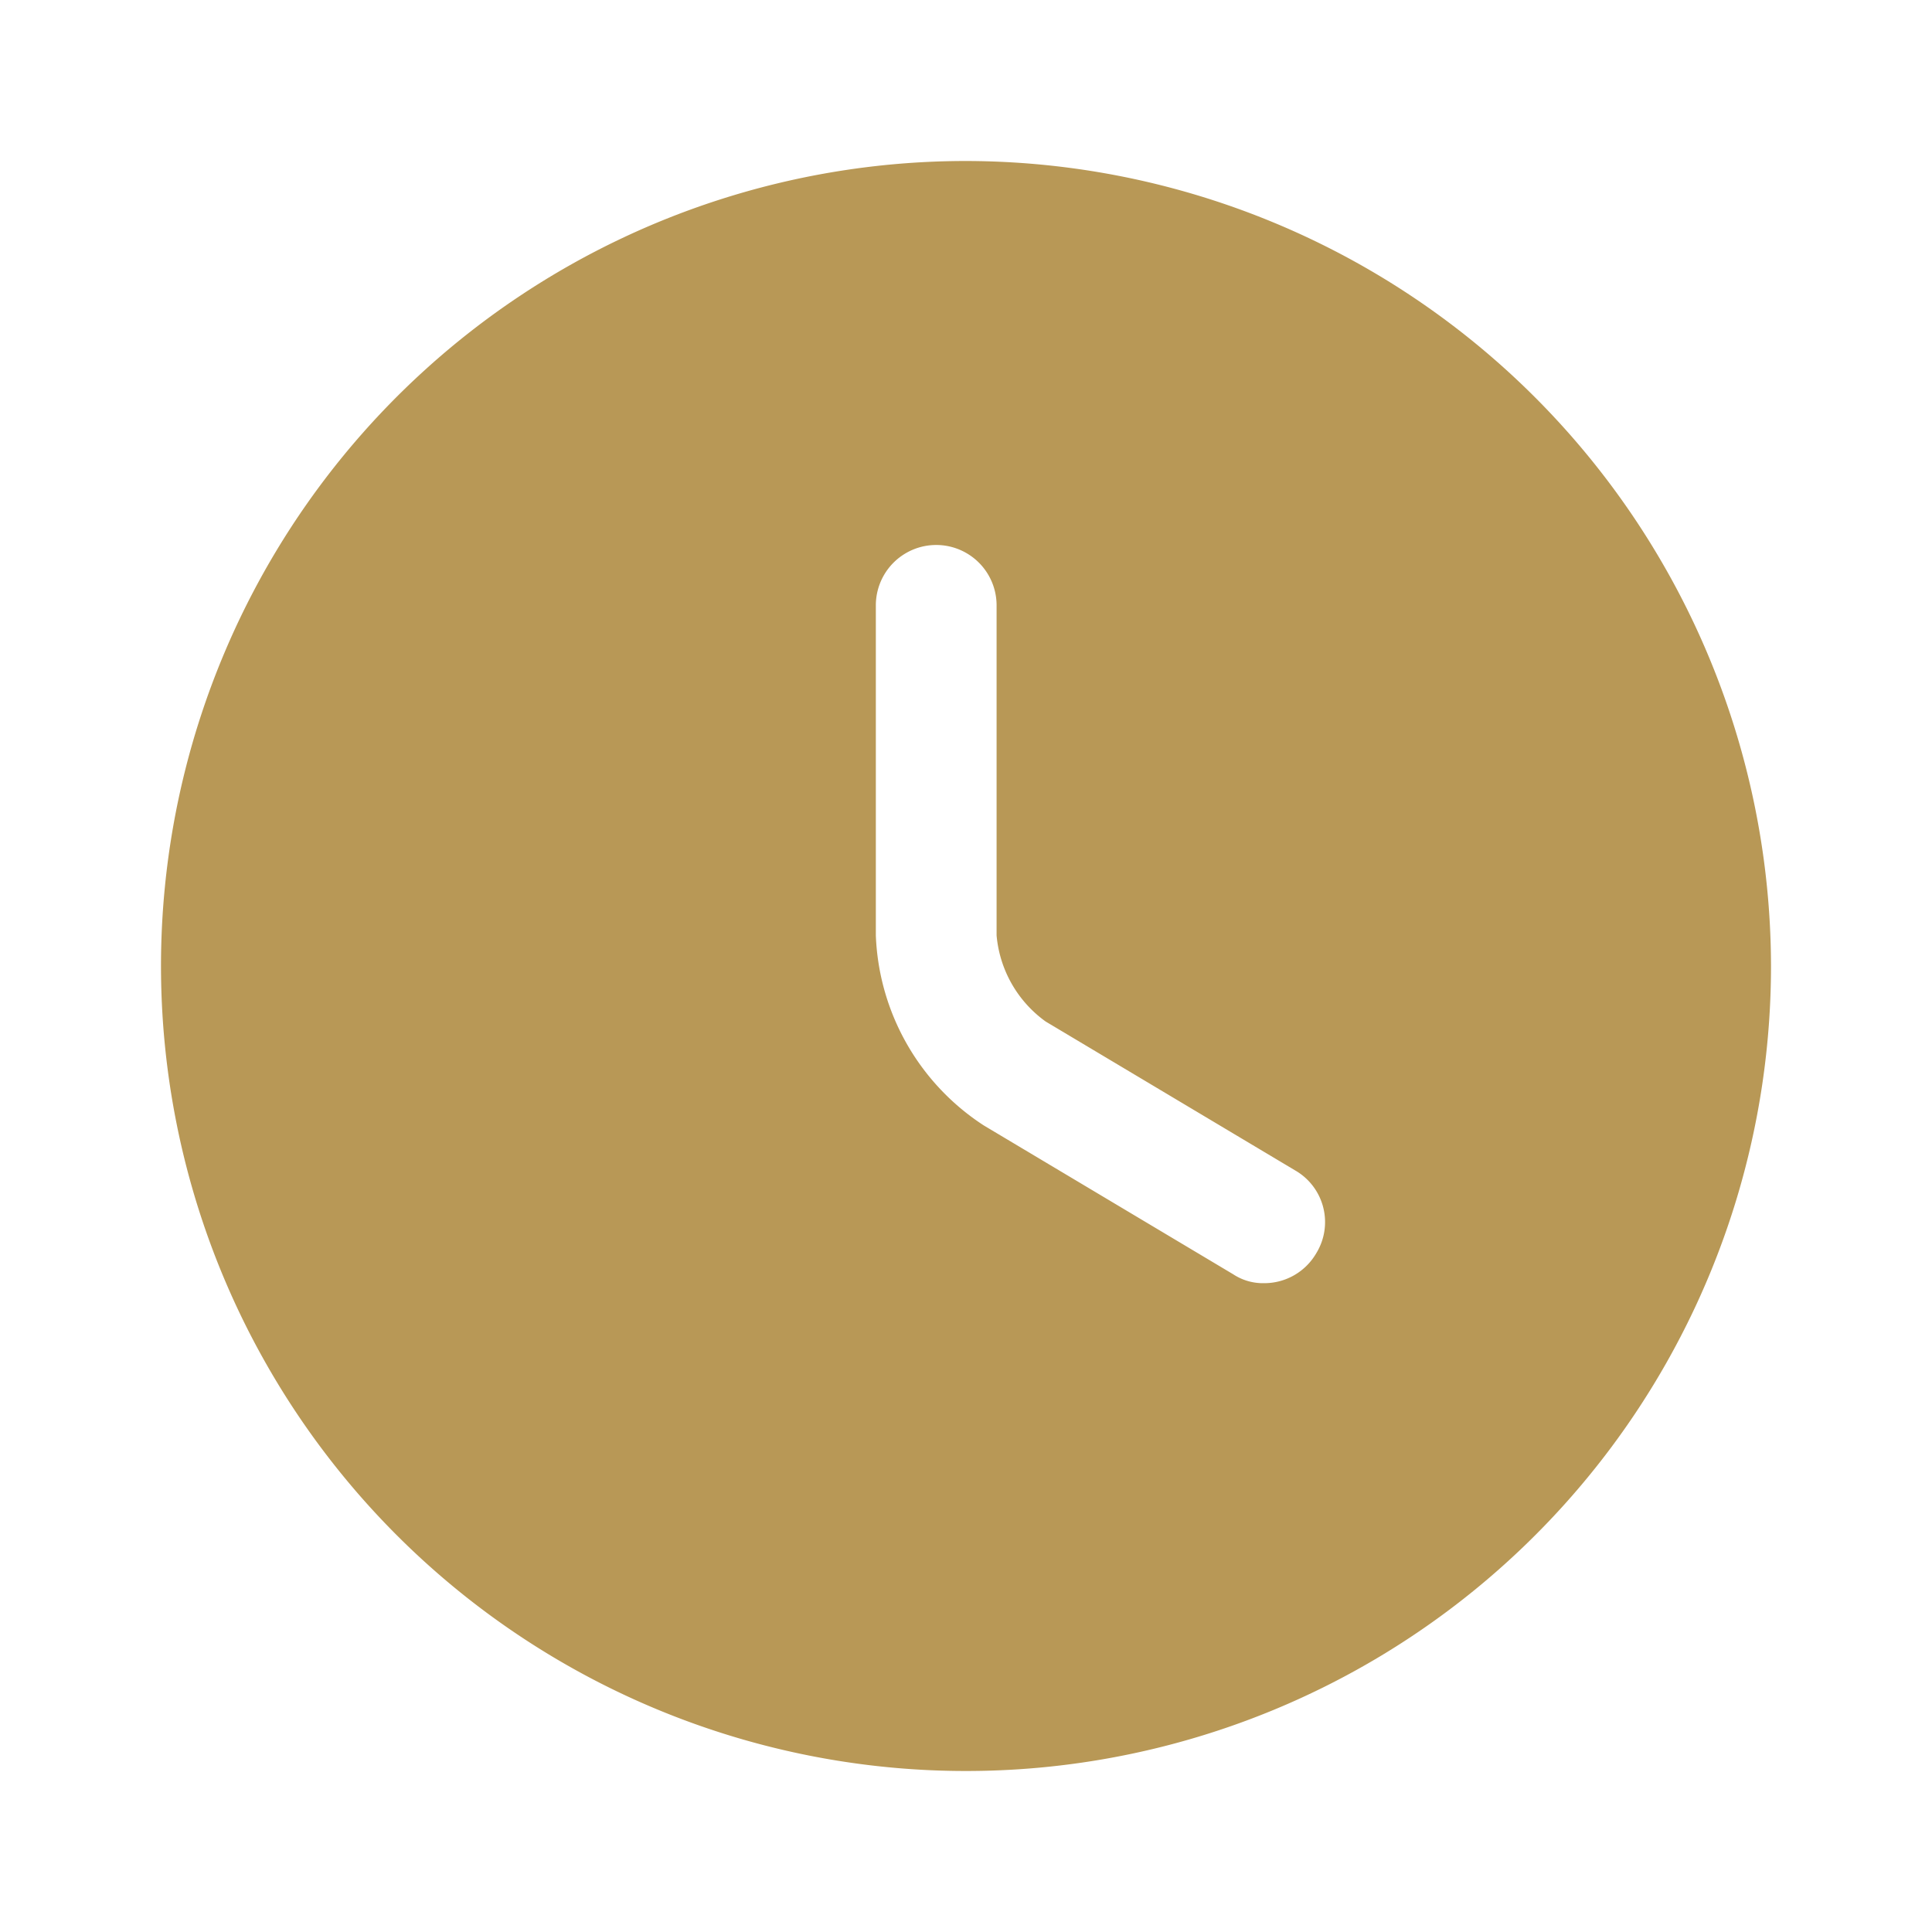 <svg xmlns="http://www.w3.org/2000/svg" width="24" height="24" viewBox="0 0 24 24">
  <g id="vuesax_bold_clock" data-name="vuesax/bold/clock" transform="translate(-172 -188)">
    <g id="clock">
      <path id="Vector" d="M10,0A10,10,0,1,0,20,10,10.016,10.016,0,0,0,10,0Zm4.35,13.57a.746.746,0,0,1-.65.37.67.67,0,0,1-.38-.11l-3.1-1.85A2.949,2.949,0,0,1,8.88,9.62V5.52a.75.75,0,0,1,1.5,0v4.1a1.478,1.478,0,0,0,.61,1.07l3.1,1.85A.74.74,0,0,1,14.35,13.57Z" transform="translate(174 190)" fill="#b89856"/>
      <path id="Vector-2" data-name="Vector" d="M0,0H24V24H0Z" transform="translate(196 212) rotate(180)" fill="none" opacity="0"/>
    </g>
  </g>
</svg>
